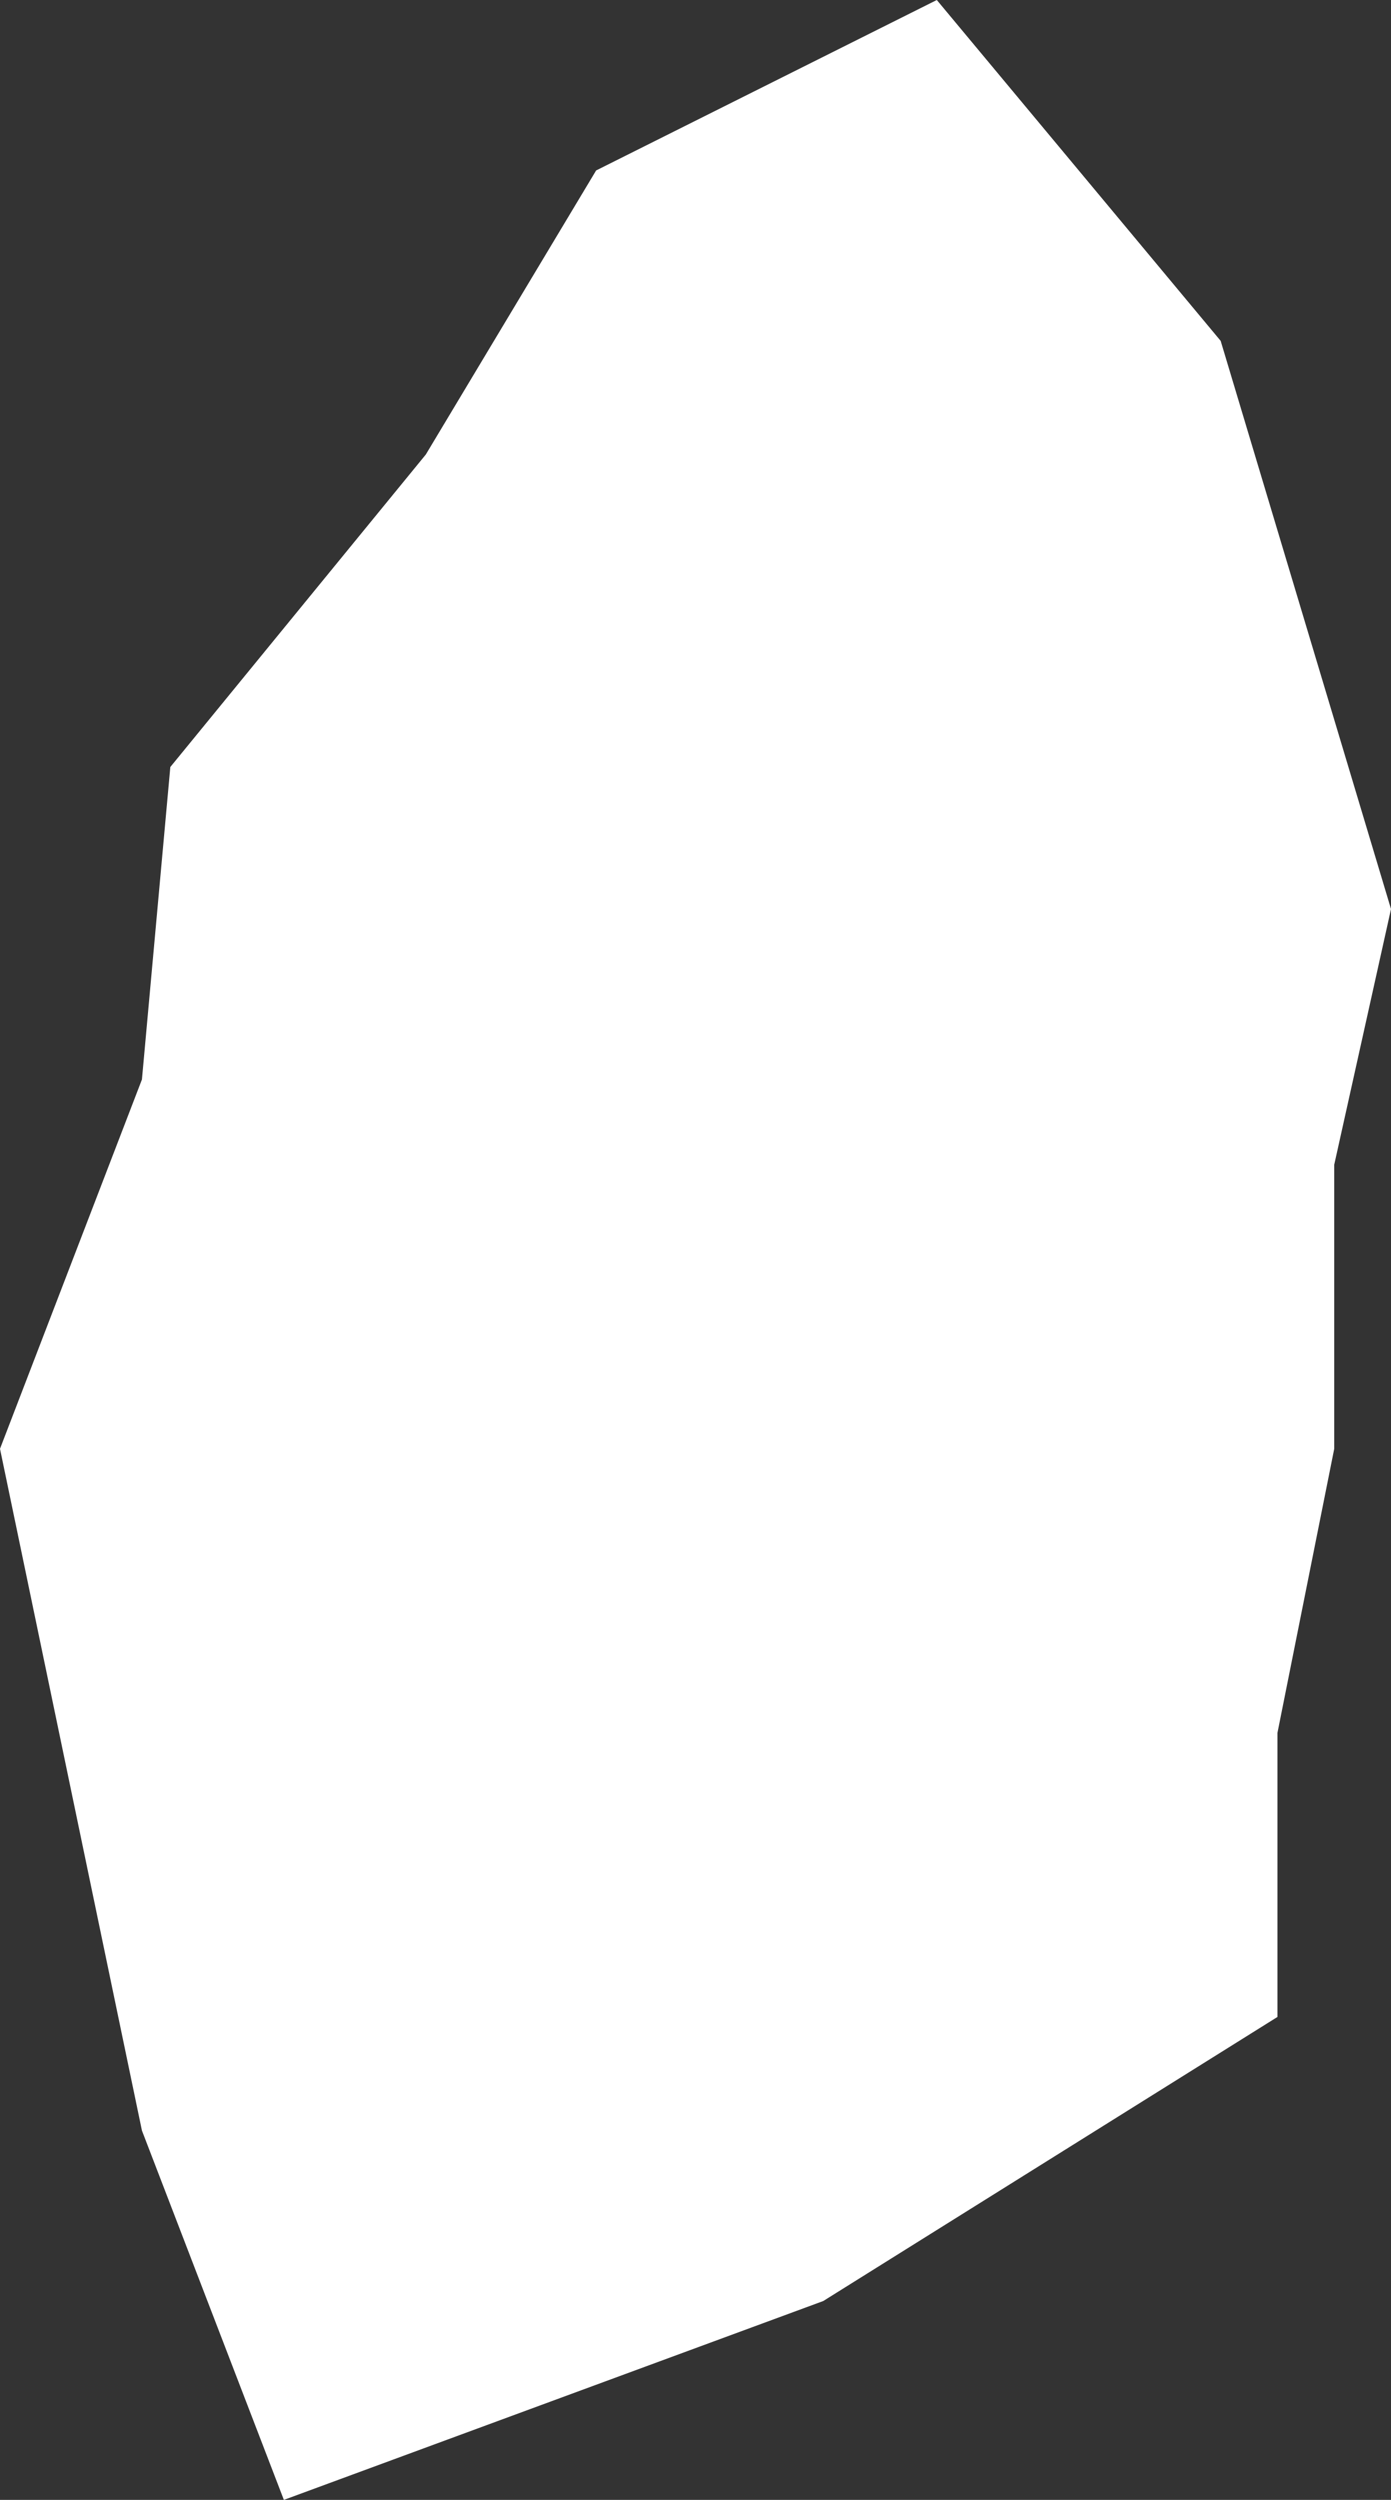 <?xml version="1.0" encoding="UTF-8" standalone="no"?>
<svg xmlns:xlink="http://www.w3.org/1999/xlink" height="4.4px" width="2.45px" xmlns="http://www.w3.org/2000/svg">
  <rect width="100%" height="100%" fill="#333333" stroke="none"/>
  <g transform="matrix(1.0, 0.0, 0.0, 1.0, 0.0, 0.0)">
    <path d="M1.05 0.3 L1.65 0.0 2.15 0.6 2.45 1.6 2.35 2.05 2.35 2.55 2.25 3.05 2.25 3.55 1.45 4.05 0.5 4.4 0.25 3.75 0.0 2.55 0.25 1.9 0.3 1.35 0.75 0.8 1.05 0.3" fill="#ffffff" fill-rule="evenodd" stroke="none"/>
  </g>
</svg>
